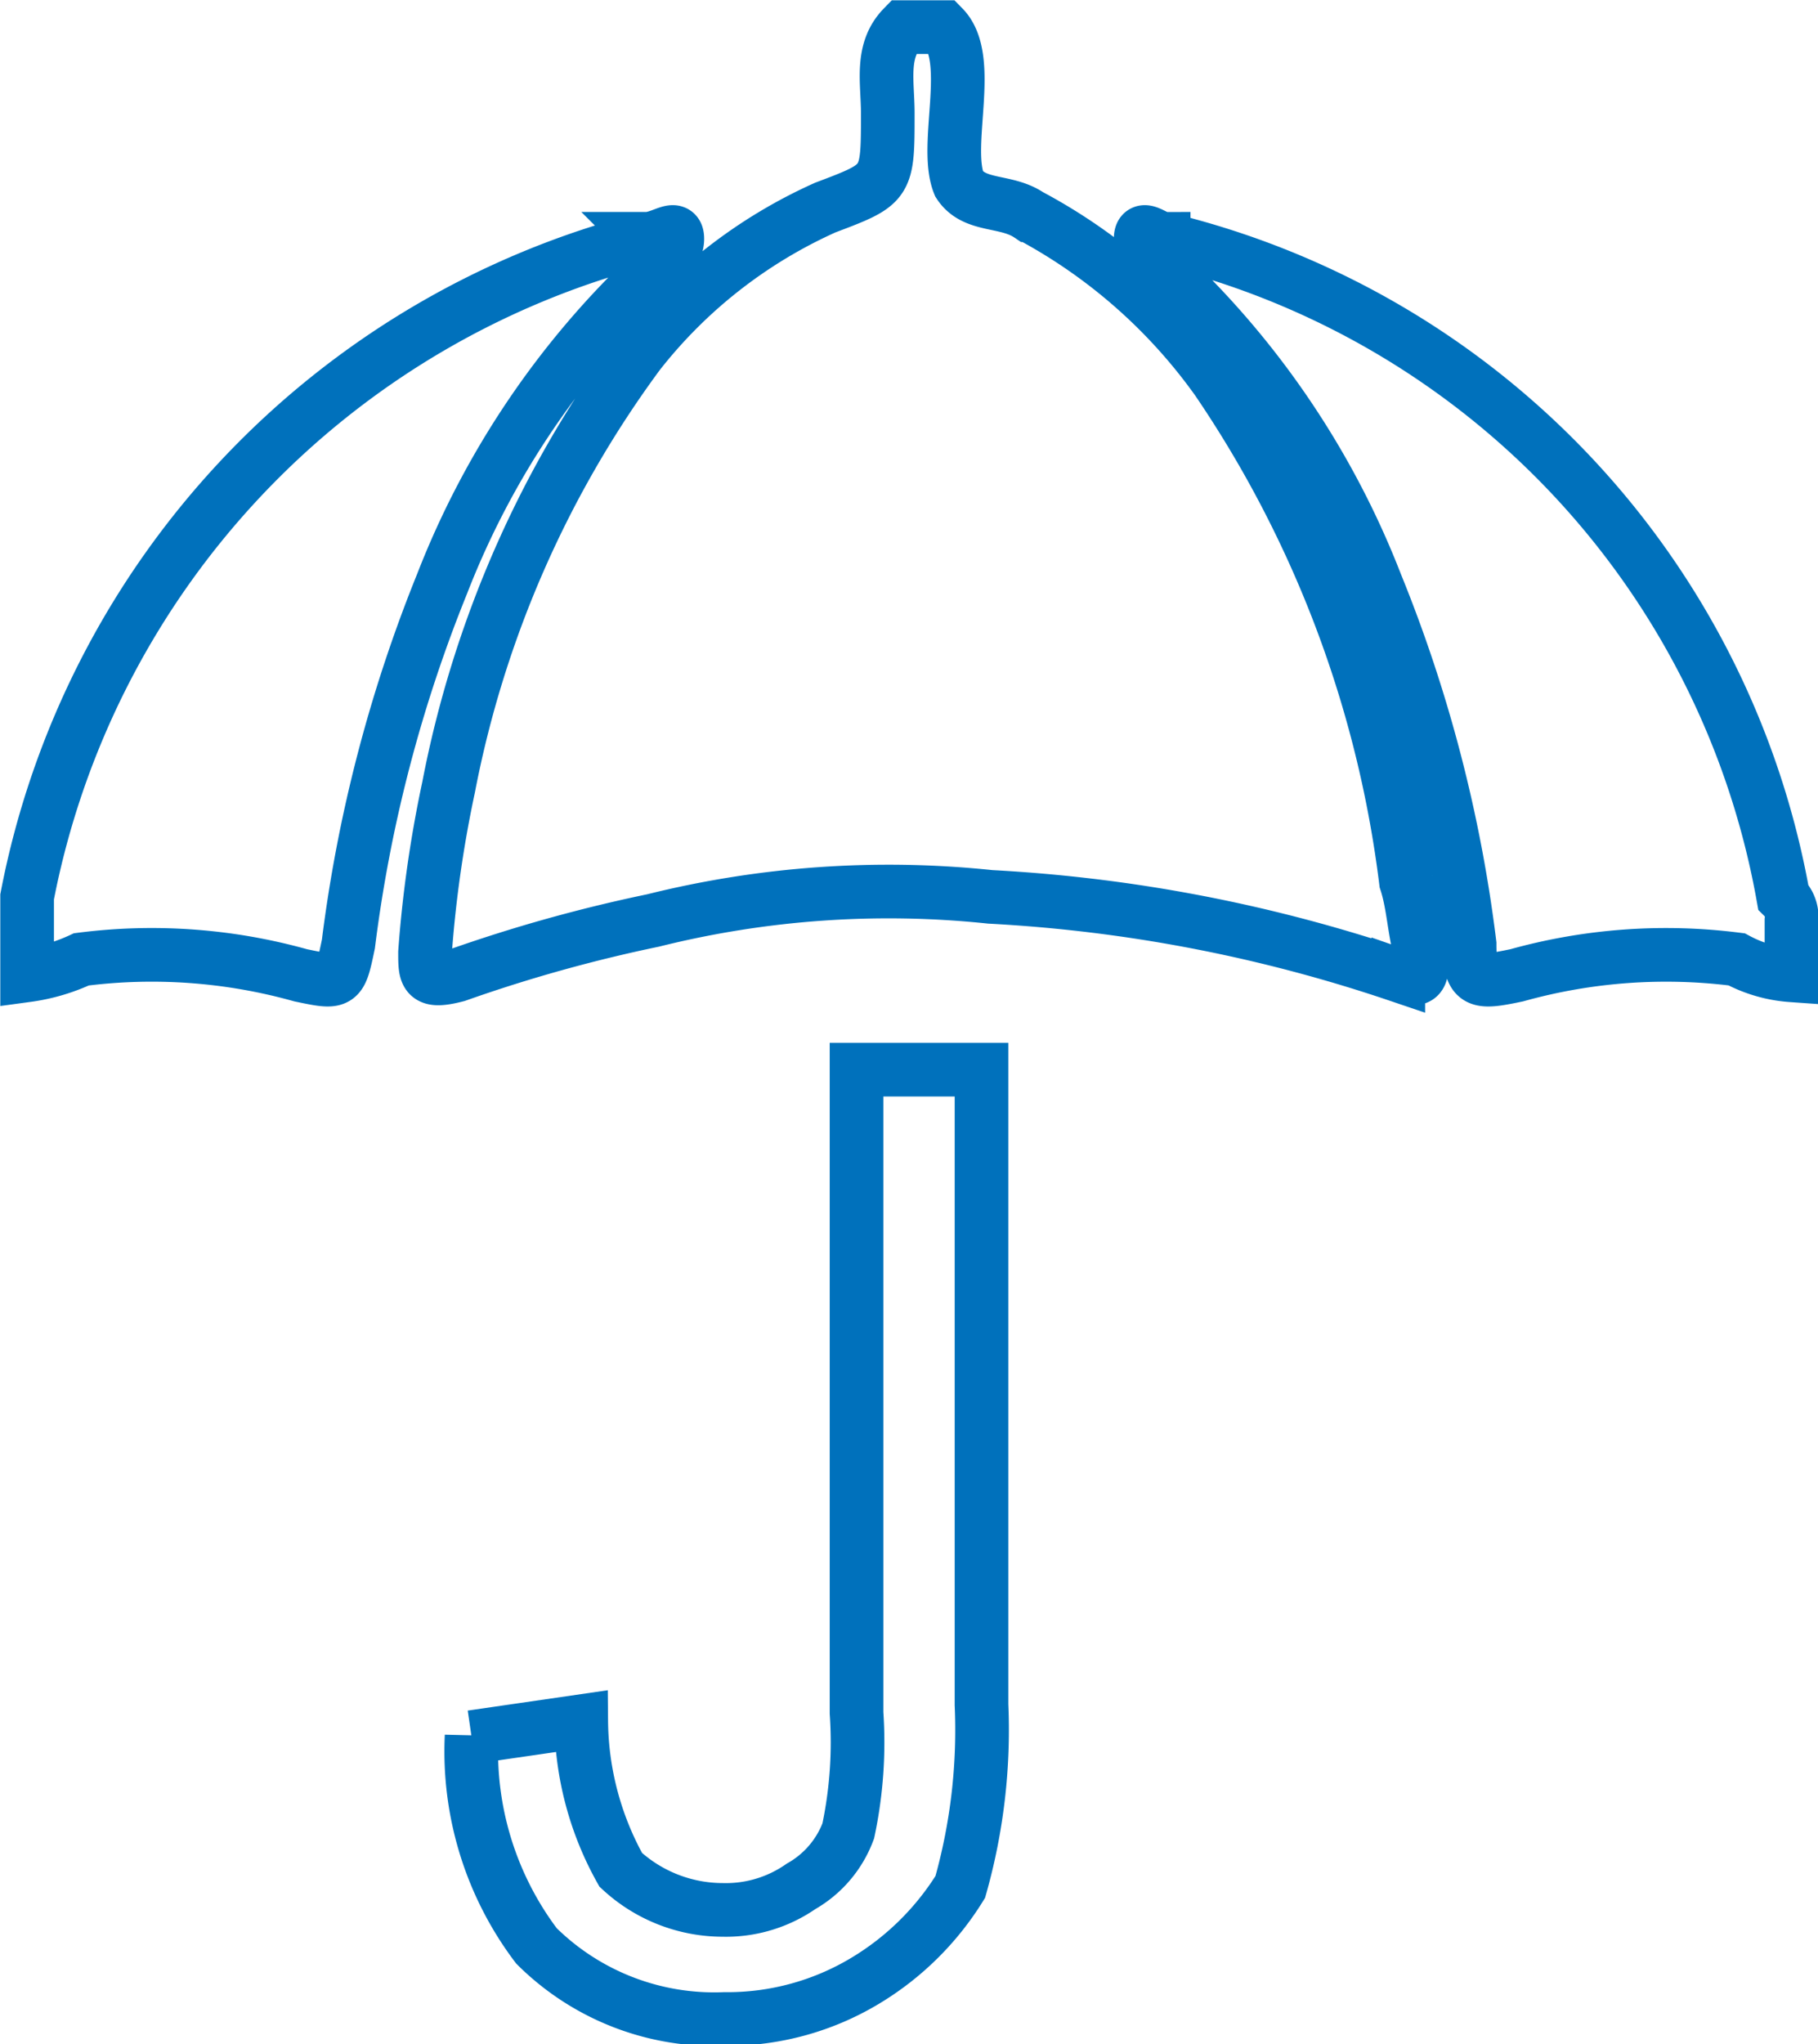 <svg xmlns="http://www.w3.org/2000/svg" viewBox="0 0 30.84 34.67"><title>Asset 4</title><path d="M16,.46c.53.54,0,2,.27,2.66.26.4.79.26,1.19.53a9.26,9.26,0,0,1,3.19,2.8,19.31,19.31,0,0,1,3.2,8.5c.13.4.13.79.27,1.32,0,.27,0,.41-.4.27a25.8,25.8,0,0,0-6.92-1.33,16.51,16.51,0,0,0-5.72.4,25.57,25.57,0,0,0-3.33.93c-.54.14-.54,0-.54-.39a20.52,20.52,0,0,1,.4-2.8A18.15,18.15,0,0,1,10.83,6,8.38,8.38,0,0,1,14,3.52c1.06-.4,1.06-.4,1.06-1.6,0-.53-.13-1.06.26-1.46Zm-8,29H8l1.86-.27a5.25,5.25,0,0,0,.67,2.52,2.55,2.55,0,0,0,1.73.68,2.23,2.23,0,0,0,1.33-.4,1.8,1.8,0,0,0,.8-.94,7.25,7.25,0,0,0,.14-2V18.14h2.12V28.91A9.77,9.77,0,0,1,16.29,32a4.8,4.8,0,0,1-1.61,1.59,4.53,4.53,0,0,1-2.39.65A4.28,4.28,0,0,1,9.1,33,5.47,5.47,0,0,1,8,29.44ZM.46,16.54h0a3.19,3.19,0,0,0,.92-.27,9.37,9.37,0,0,1,3.72.27c.67.14.67.14.81-.53A24.34,24.34,0,0,1,7.5,9.9a14.43,14.43,0,0,1,3.6-5.32c.13-.14.39-.27.39-.53s-.26,0-.53,0A14.32,14.32,0,0,0,.46,15.21v1.33Zm29.93,0h0a2.3,2.3,0,0,1-.93-.27,9.43,9.43,0,0,0-3.73.27c-.67.14-.8.14-.8-.53A23.92,23.92,0,0,0,23.34,9.9a14.43,14.43,0,0,0-3.6-5.32c-.26-.14-.39-.27-.39-.53s.25,0,.39,0A14,14,0,0,1,30.25,15.21a.48.48,0,0,1,.14.4v.93Z" style="fill:none;stroke:#0071bc;stroke-miterlimit:10;stroke-width:0.91px;fill-rule:evenodd"/></svg>